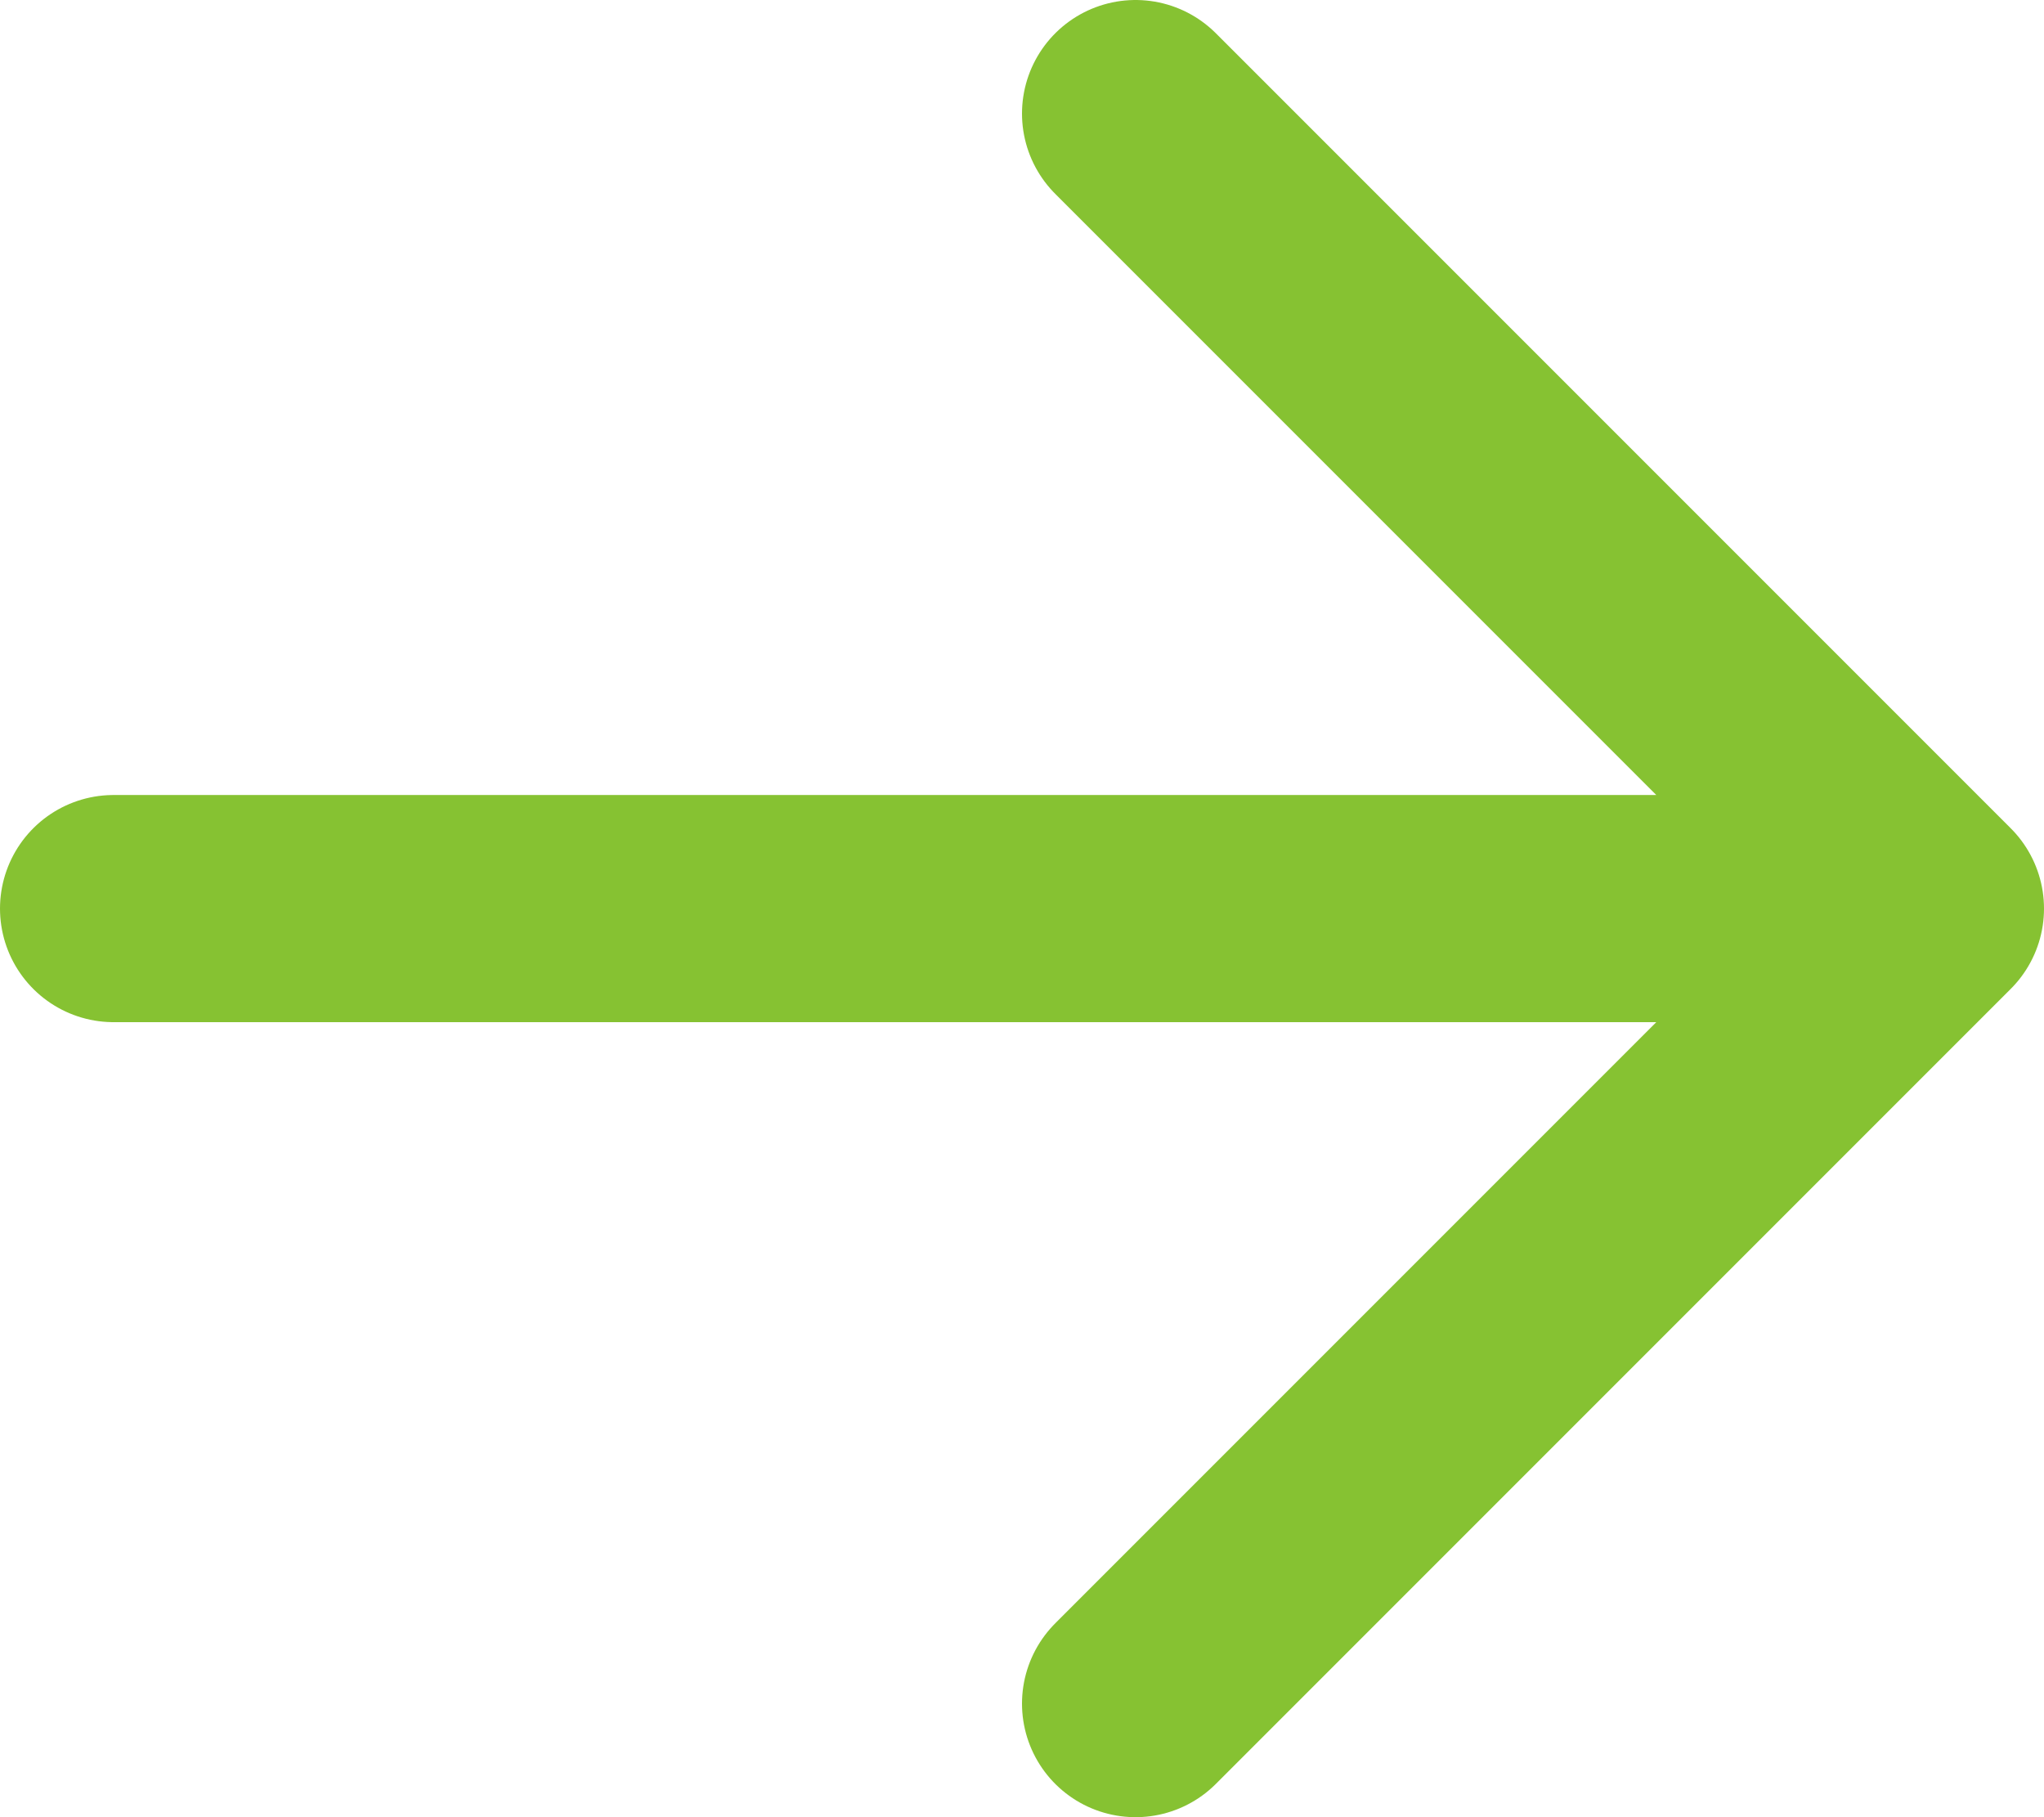 <svg width="18" height="16" viewBox="0 0 18 16" fill="none" xmlns="http://www.w3.org/2000/svg">
<path d="M10 15L17 8L10 1M17 8L1 8" stroke="#86C232" stroke-width="2" stroke-linecap="round" stroke-linejoin="round"/>
</svg>

